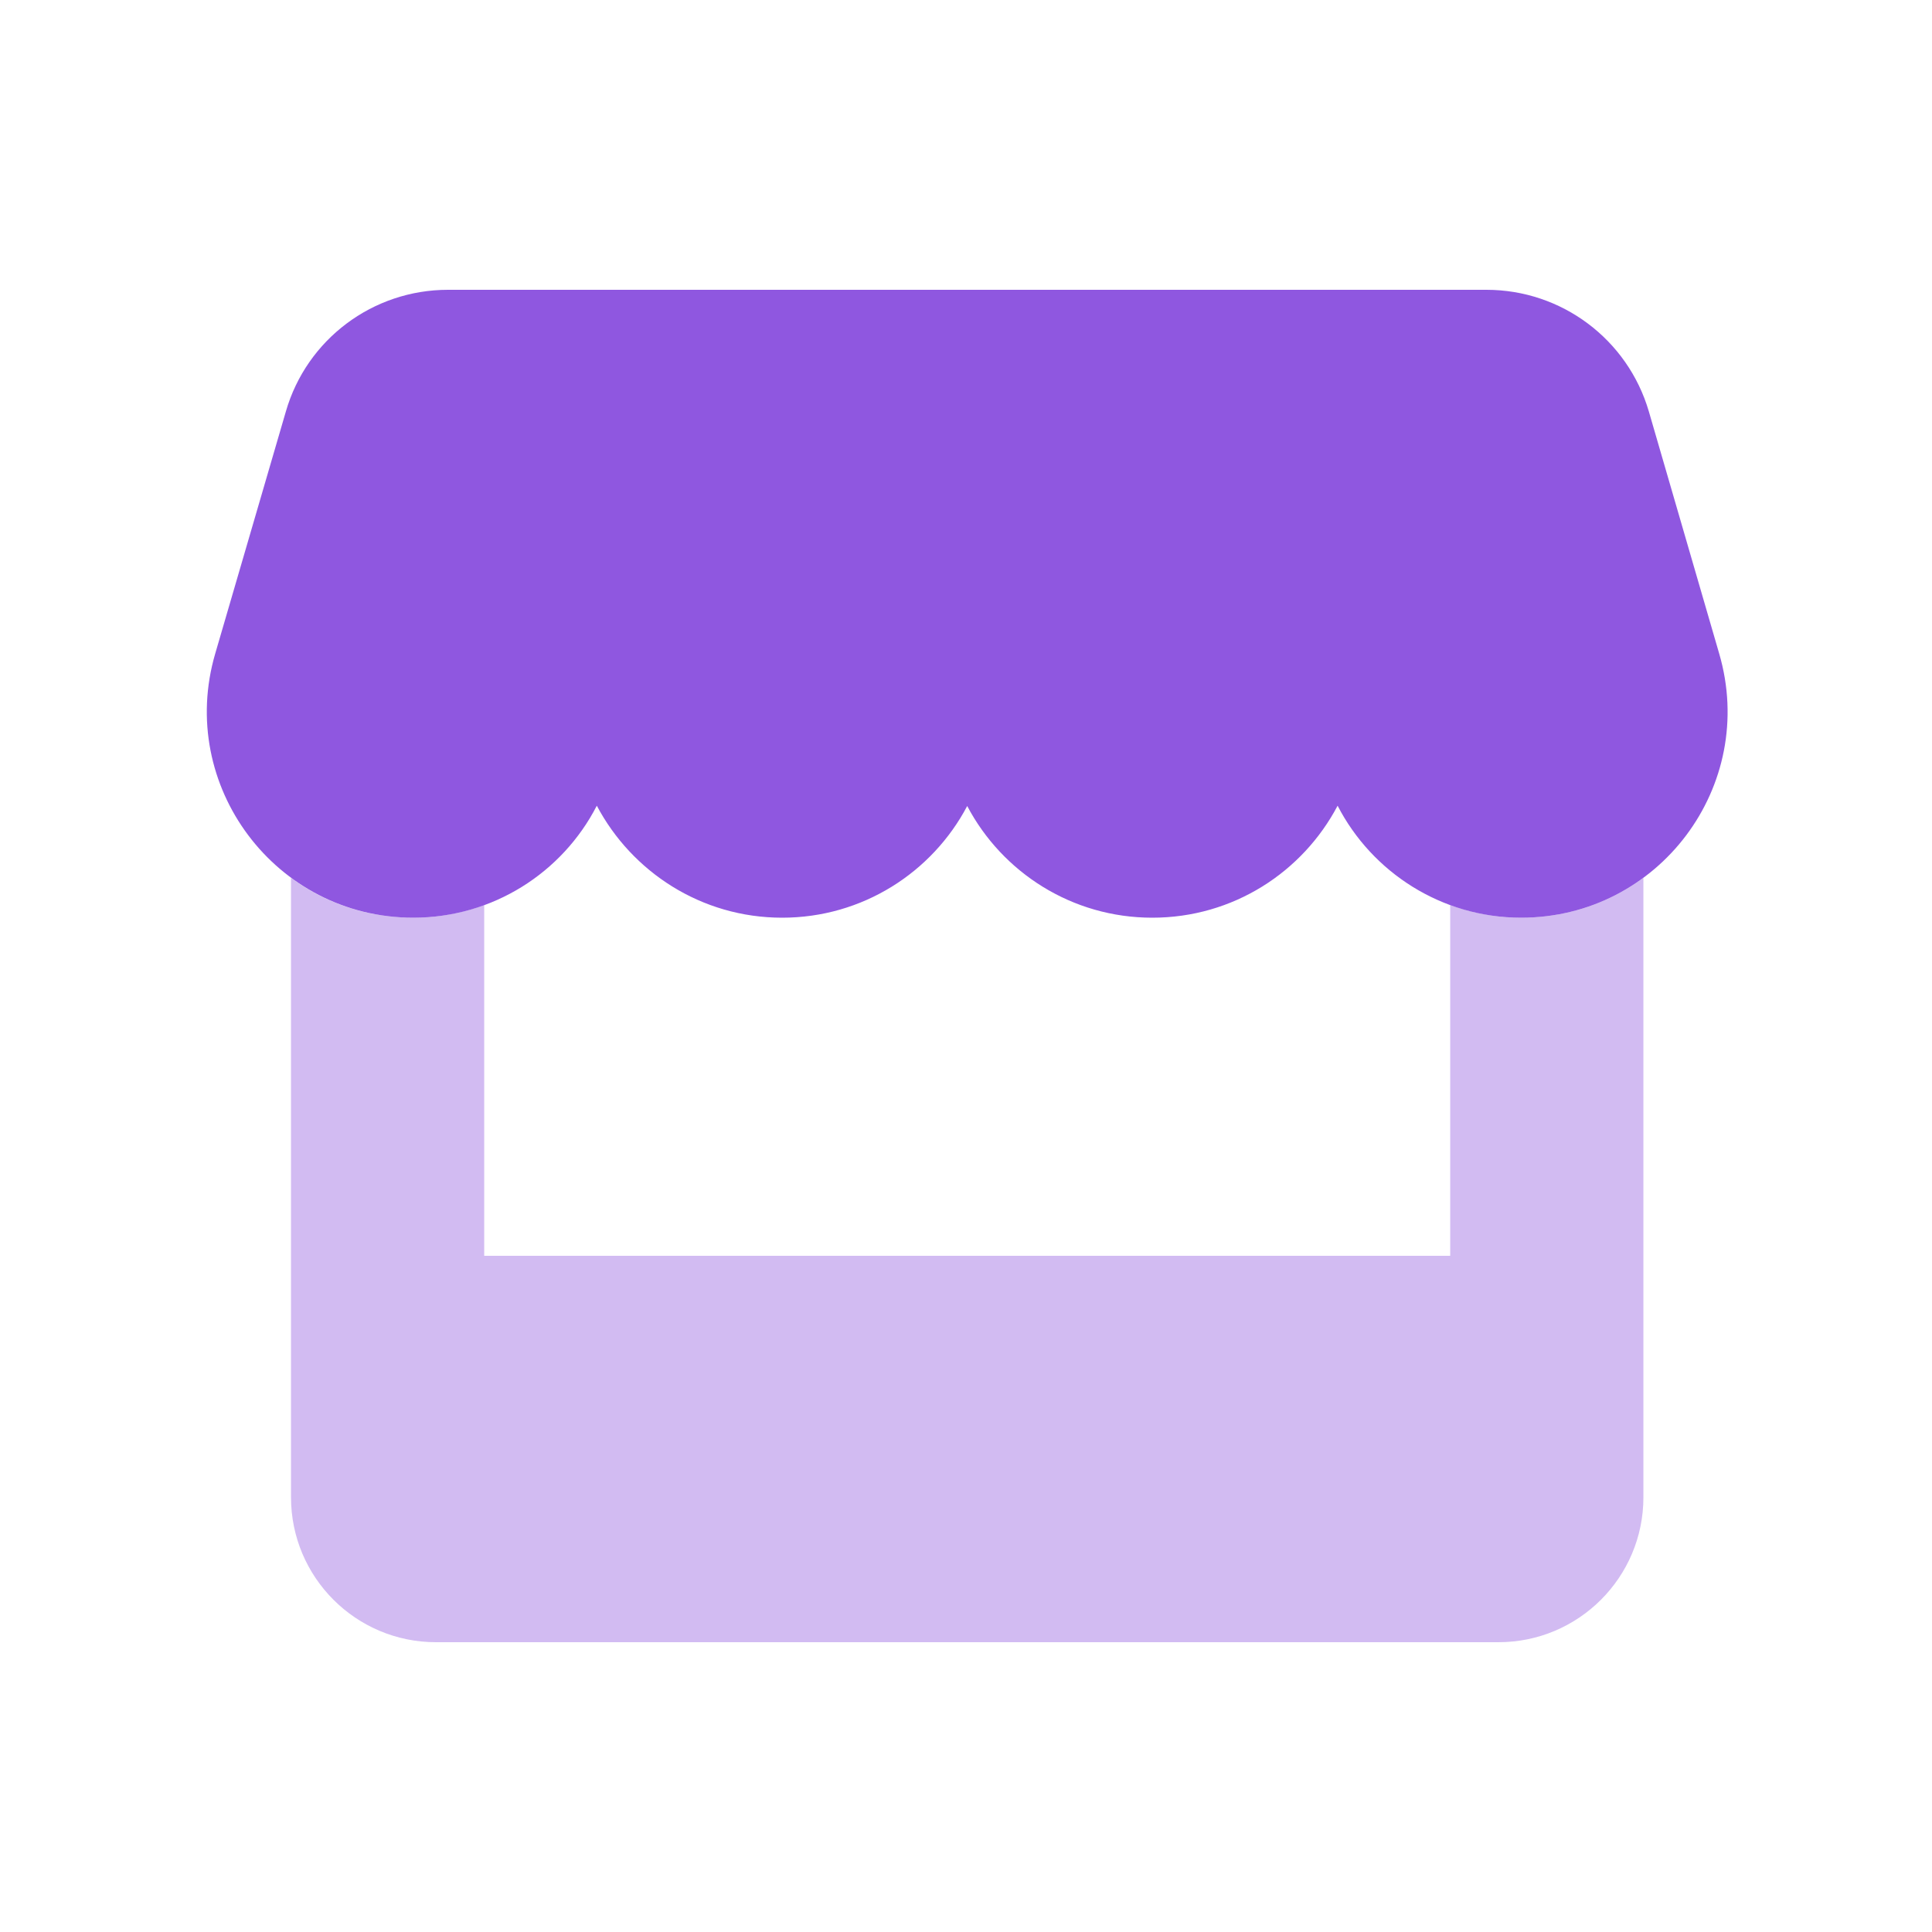 <?xml version="1.0" encoding="UTF-8"?> <svg xmlns="http://www.w3.org/2000/svg" viewBox="0 0 640 640"><path opacity=".4" fill="#8f57e0" d="M96.4 290.8C107.6 299.1 121.5 304 136.9 304C145.1 304 153.1 302.5 160.4 299.8L160.4 416L480.4 416L480.4 299.8C487.8 302.5 495.7 304 503.9 304C519.3 304 533.2 299 544.4 290.8L544.4 496C544.4 522.5 522.9 544 496.4 544L144.4 544C117.9 544 96.4 522.5 96.4 496L96.4 290.8z"></path><path fill="#8f57e0" d="M148.4 96C123.5 96 101.6 112.4 94.7 136.3L71.3 216.5C58.5 260.2 91.3 304 136.9 304C163.2 304 186.3 289.1 197.7 266.9C209.3 288.8 232.3 304 259.1 304C285.7 304 308.8 289 320.4 267C332 289 355.1 304 381.7 304C408.5 304 431.5 288.9 443.1 266.9C454.5 289 477.6 304 503.9 304C549.5 304 582.3 260.3 569.5 216.5L546.2 136.3C539.2 112.4 517.3 96 492.4 96L148.4 96z"></path></svg> 